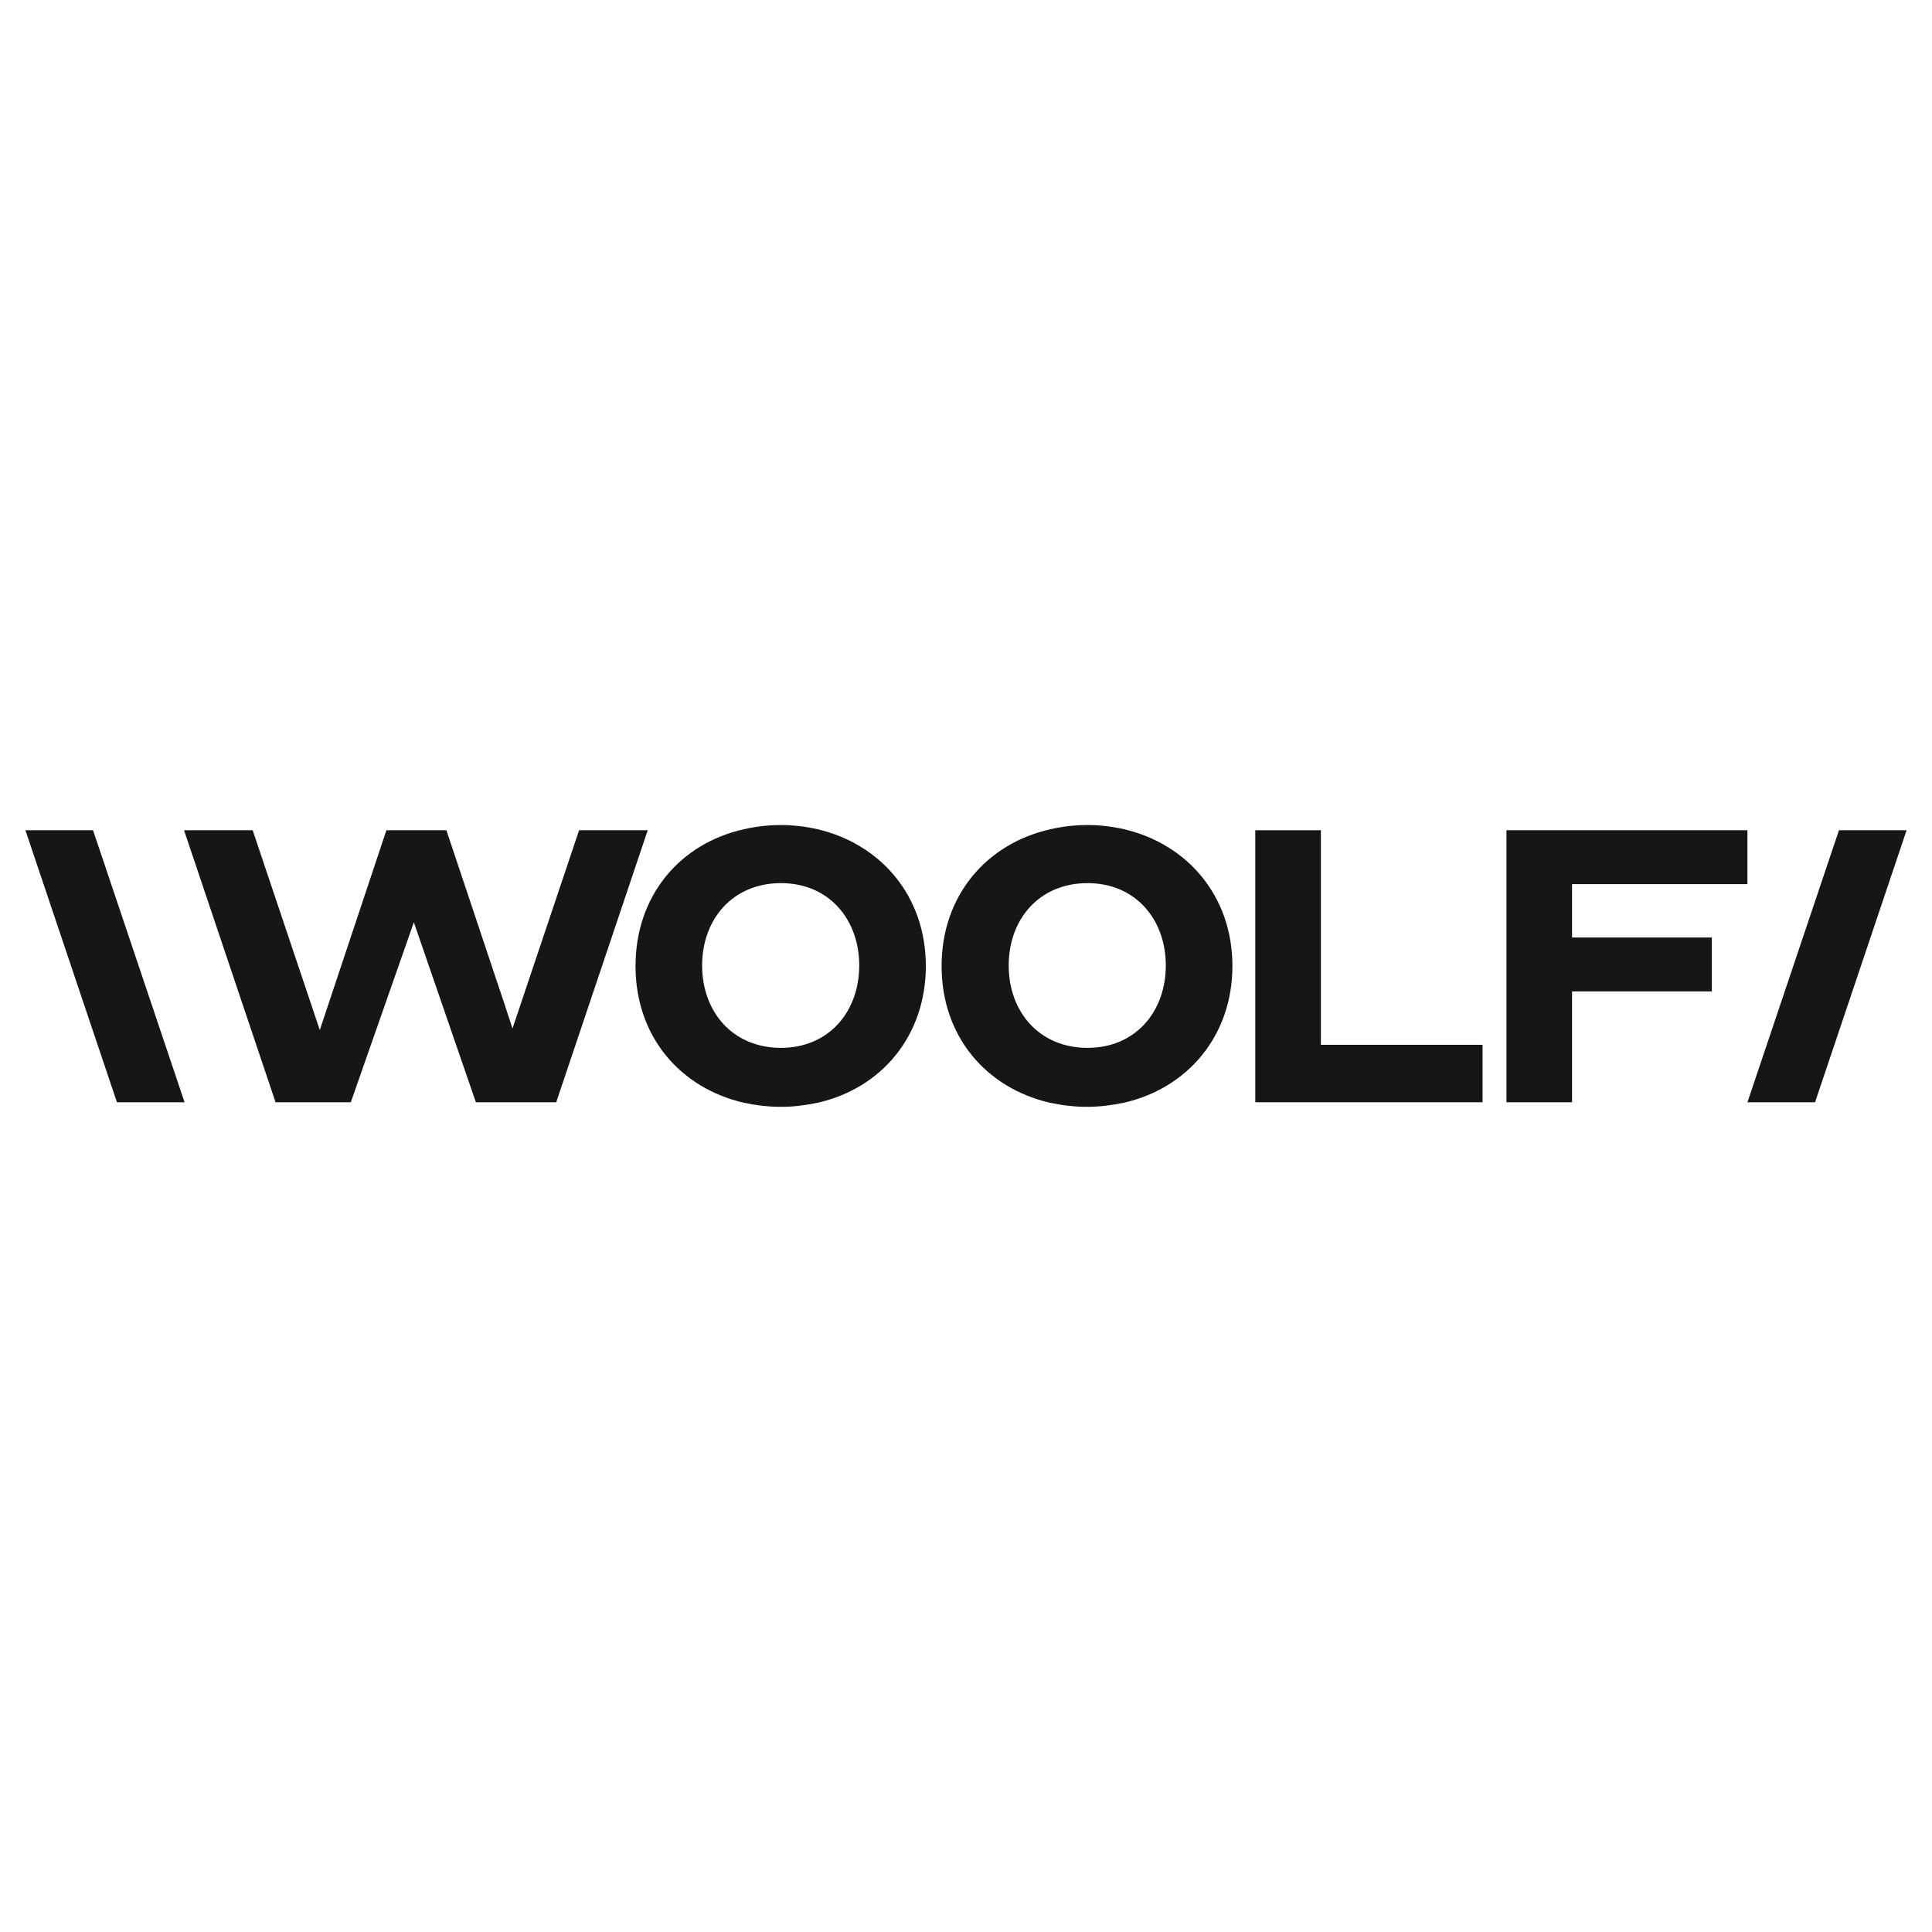 <?xml version="1.0" encoding="UTF-8"?><svg id="Layer_1" xmlns="http://www.w3.org/2000/svg" viewBox="0 0 38 38"><defs><style>.cls-1{fill:#161616;stroke-width:0px;}</style></defs><path class="cls-1" d="m16.08,16.31c-.48-.11-.97-.11-1.45,0-1.25.28-2.13,1.3-2.13,2.69s.88,2.4,2.13,2.69c.24.05.48.08.73.08s.48-.03.72-.08c1.25-.28,2.13-1.31,2.13-2.69s-.89-2.4-2.13-2.69h0Zm-.72,4.3c-.95,0-1.55-.71-1.55-1.62s.6-1.62,1.55-1.62,1.54.72,1.54,1.62-.59,1.62-1.54,1.62Z"/><path class="cls-1" d="m22.11,16.31c-.48-.11-.97-.11-1.45,0-1.25.28-2.14,1.3-2.14,2.69s.88,2.4,2.13,2.69c.24.05.48.08.73.08s.48-.03.72-.08c1.25-.28,2.14-1.31,2.14-2.69s-.89-2.4-2.13-2.69h0Zm-.72,4.3c-.95,0-1.55-.71-1.55-1.62s.6-1.62,1.55-1.62,1.54.72,1.54,1.62-.59,1.62-1.54,1.62h0Z"/><path class="cls-1" d="m25.98,20.55v-4.22h-1.29v5.35h4.47v-1.13h-3.18,0Z"/><path class="cls-1" d="m34.37,17.39v-1.06h-4.74v5.35h1.29v-2.18h2.75v-1.06h-2.75v-1.05h3.44Z"/><path class="cls-1" d="m12.74,16.33l-1.8,5.35h-1.58l-1.22-3.54-1.24,3.54h-1.48l-1.8-5.35h1.35l1.32,3.93,1.31-3.93h1.18l1.15,3.44.15.46,1.31-3.9h1.34Z"/><path class="cls-1" d="m.5,16.33l1.8,5.35h1.33l-1.8-5.35H.5Z"/><path class="cls-1" d="m37.5,16.33l-1.8,5.35h-1.33l1.8-5.35h1.33Z"/></svg>